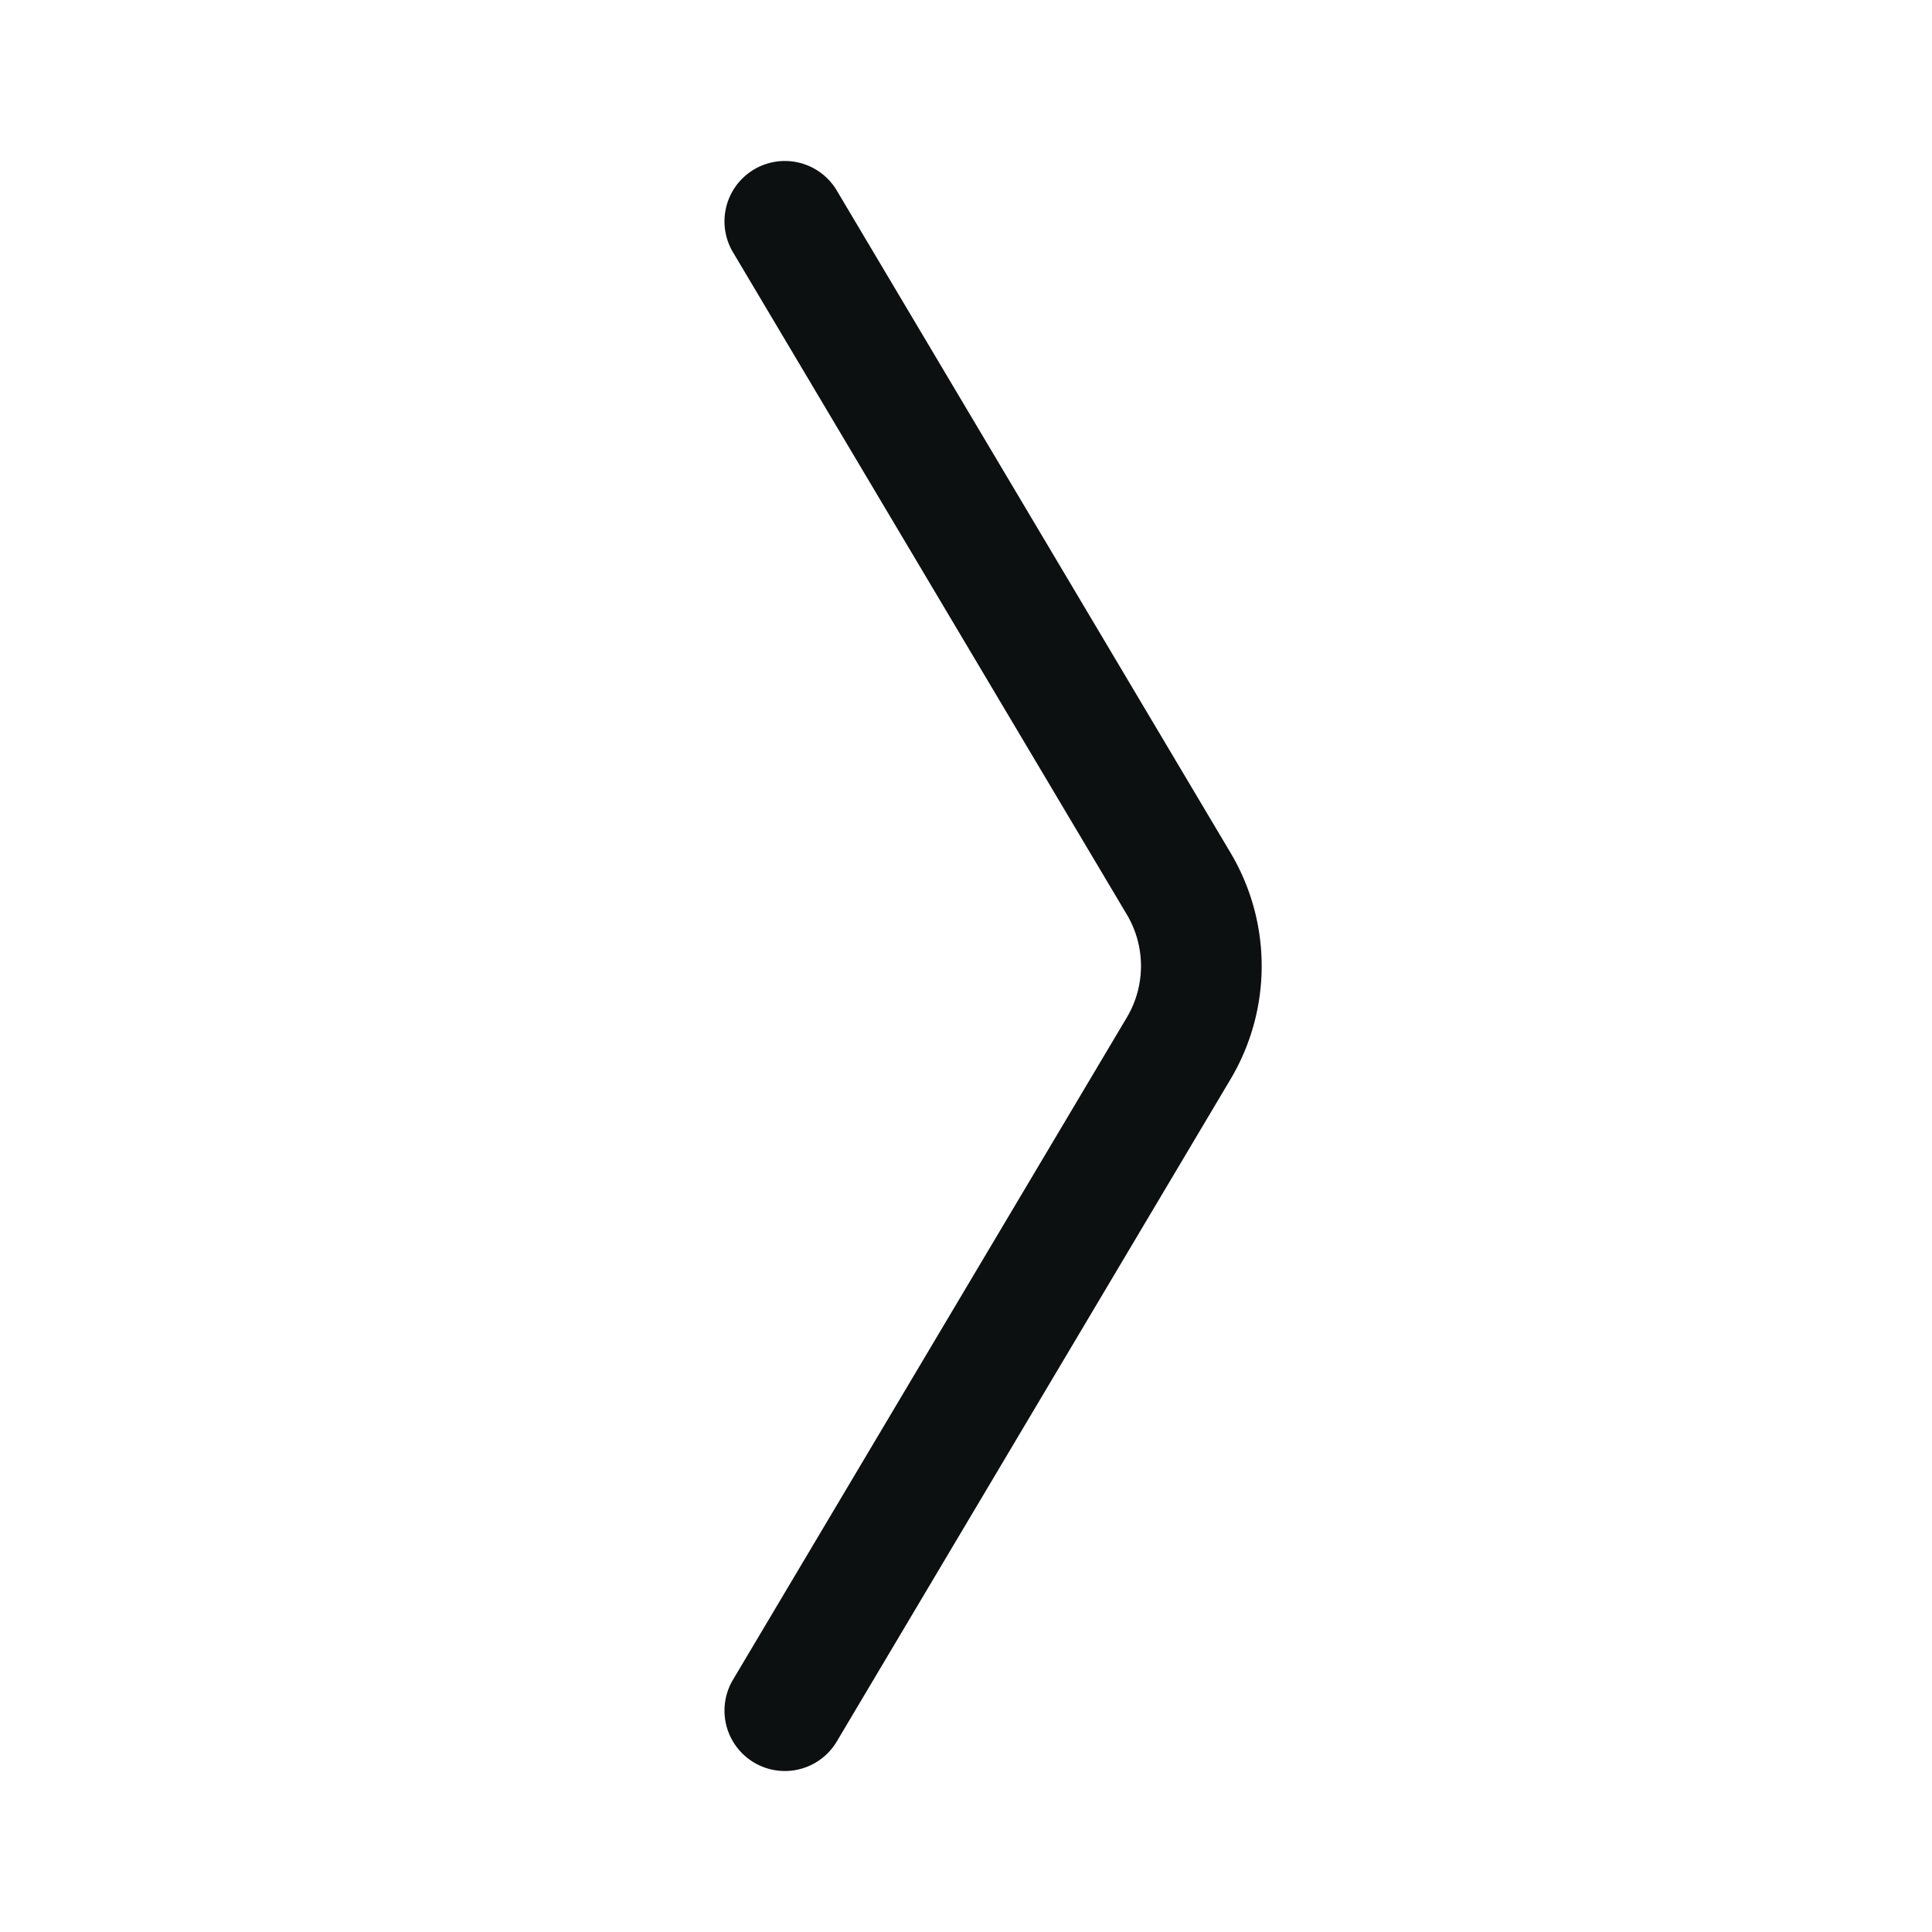 <svg xmlns="http://www.w3.org/2000/svg" width="24" height="24" fill="none" viewBox="0 0 24 24"><path fill="#0D1011" fill-rule="evenodd" d="M9.367 2.105a.75.75 0 0 1 1.028.262l4.892 8.228a2.75 2.75 0 0 1 0 2.81l-4.892 8.228a.75.75 0 1 1-1.29-.766l4.893-8.228a1.25 1.25 0 0 0 0-1.278L9.105 3.133a.75.75 0 0 1 .262-1.028" clip-rule="evenodd"/></svg>

